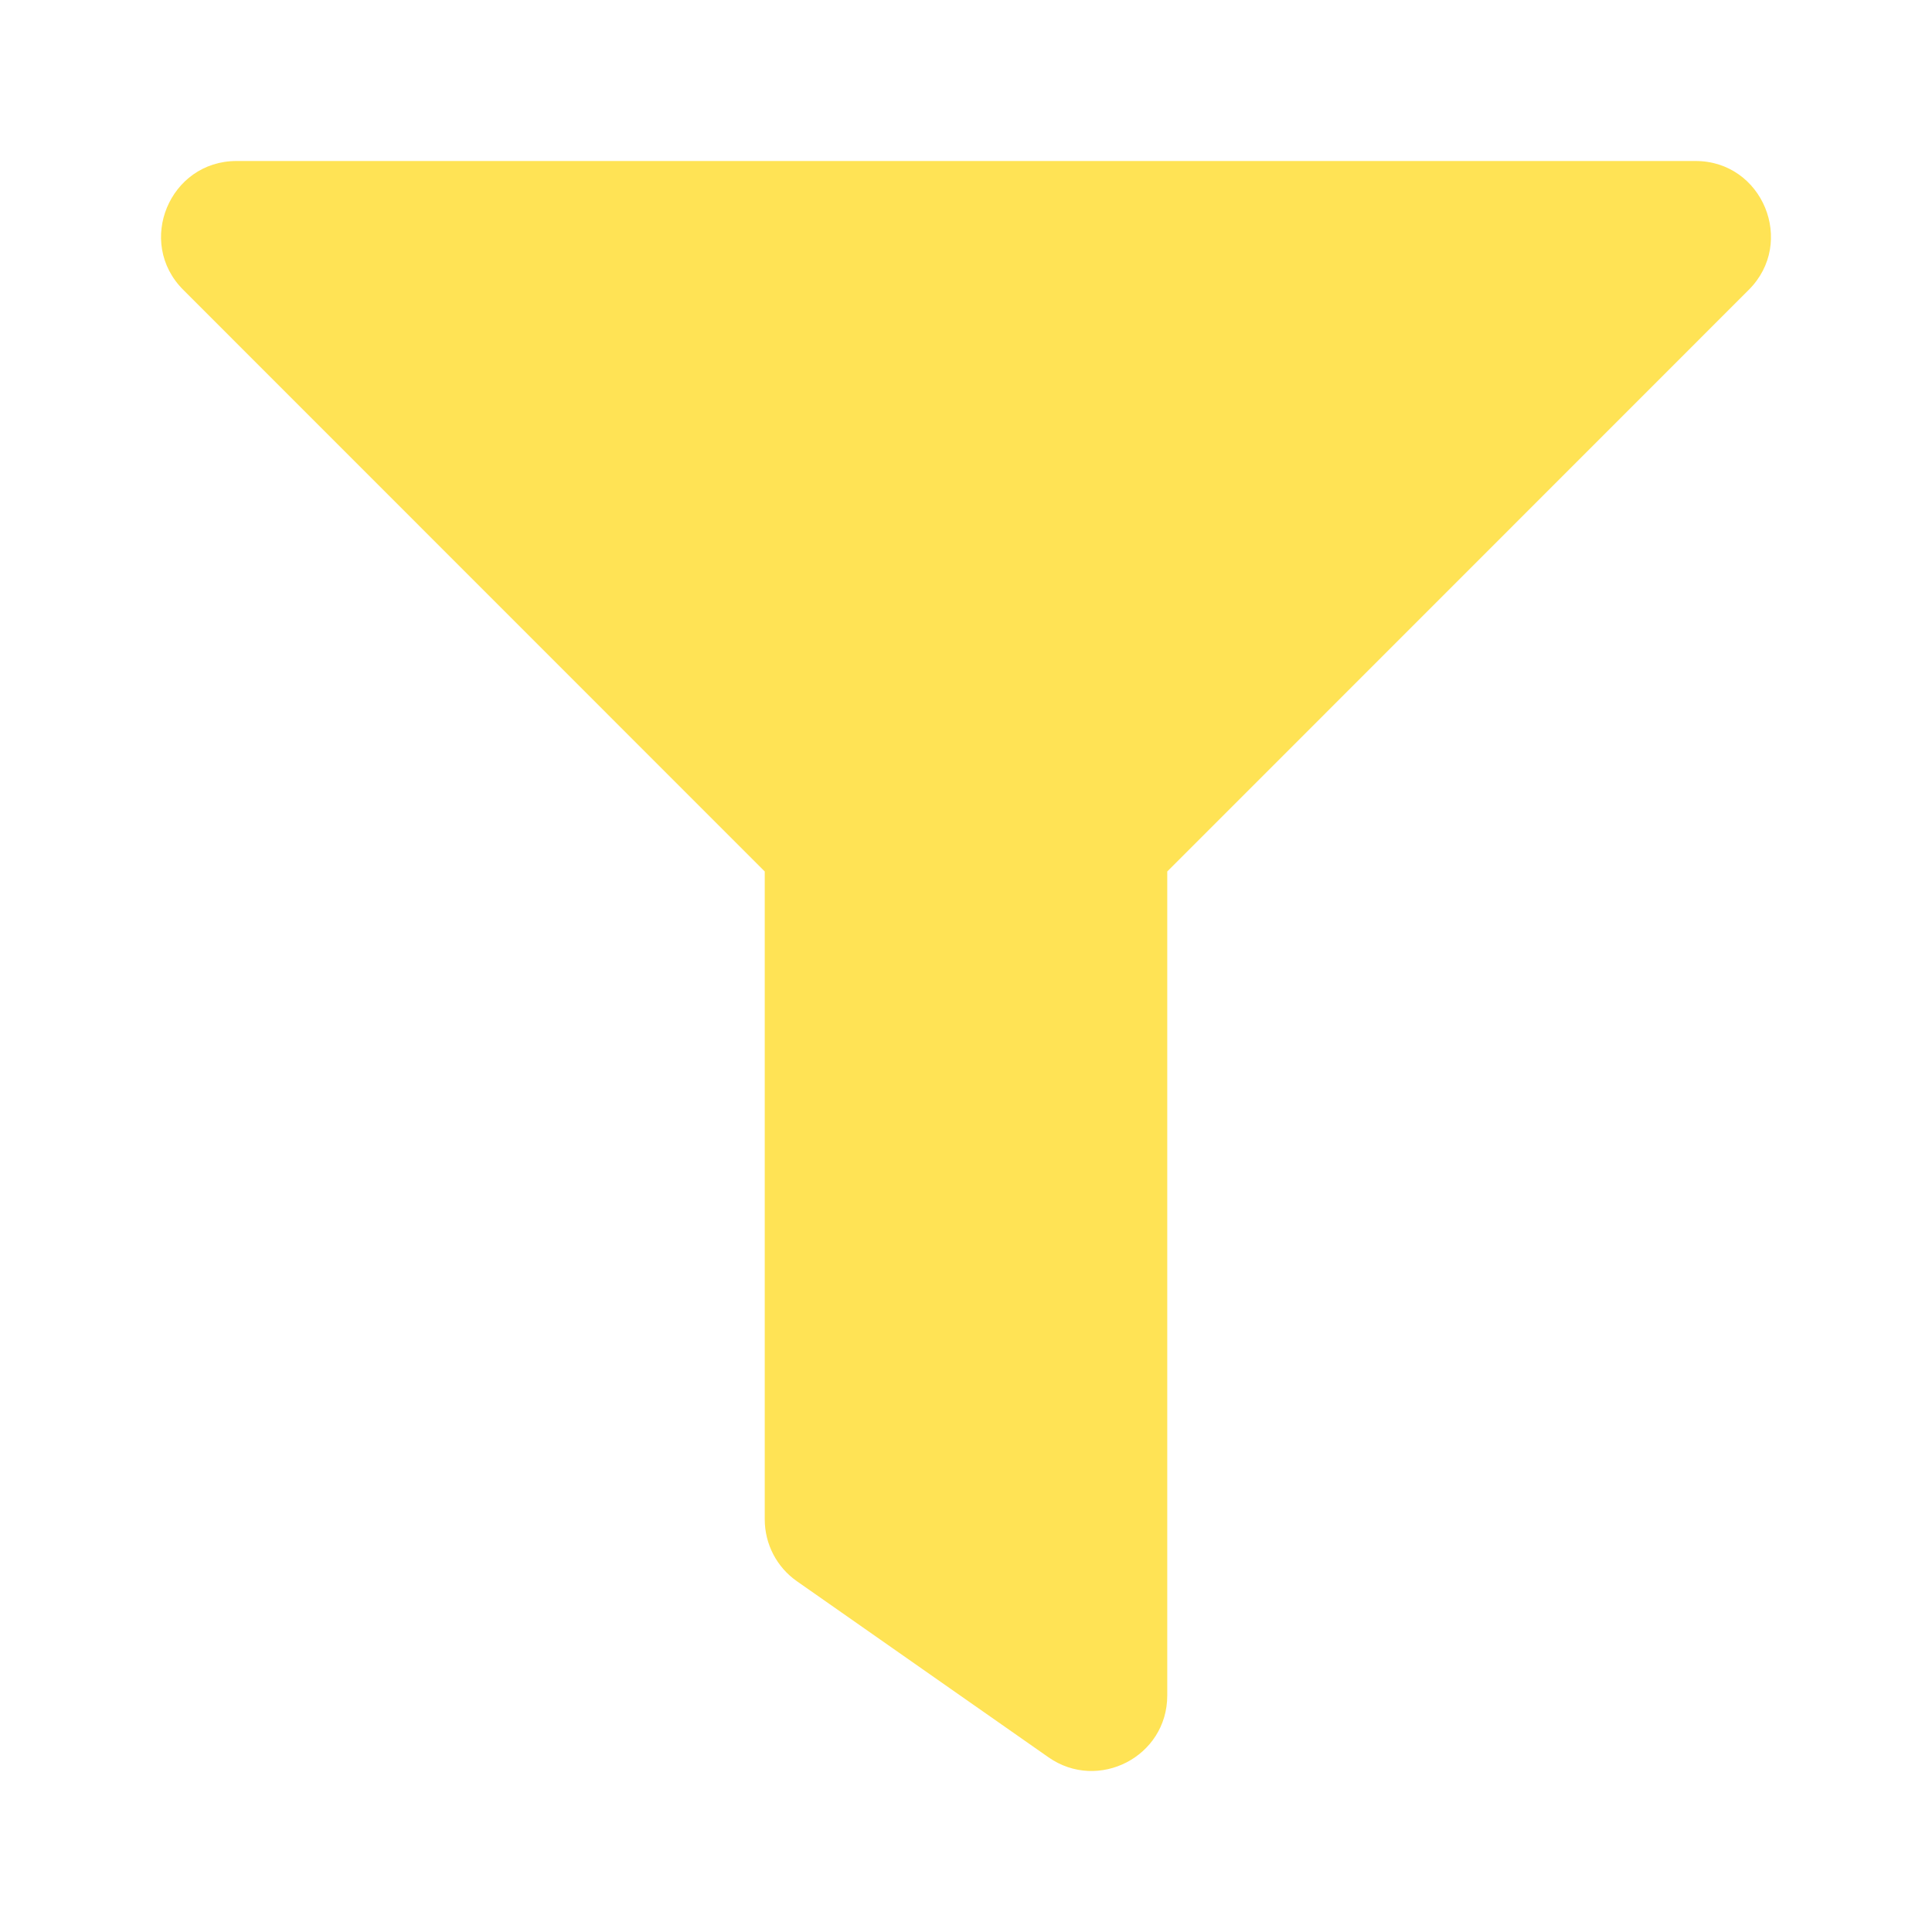 <svg xmlns="http://www.w3.org/2000/svg" width="24" height="24" viewBox="0 0 24 24" fill="none"><path d="M21.062 2H2.939C2.106 2 1.686 3.01 2.276 3.6L9.5 10.826V18.875C9.5 19.181 9.649 19.468 9.9 19.643L13.025 21.83C13.641 22.261 14.5 21.824 14.5 21.062V10.826L21.724 3.6C22.313 3.012 21.896 2 21.062 2Z" fill="#FFE355"></path></svg>